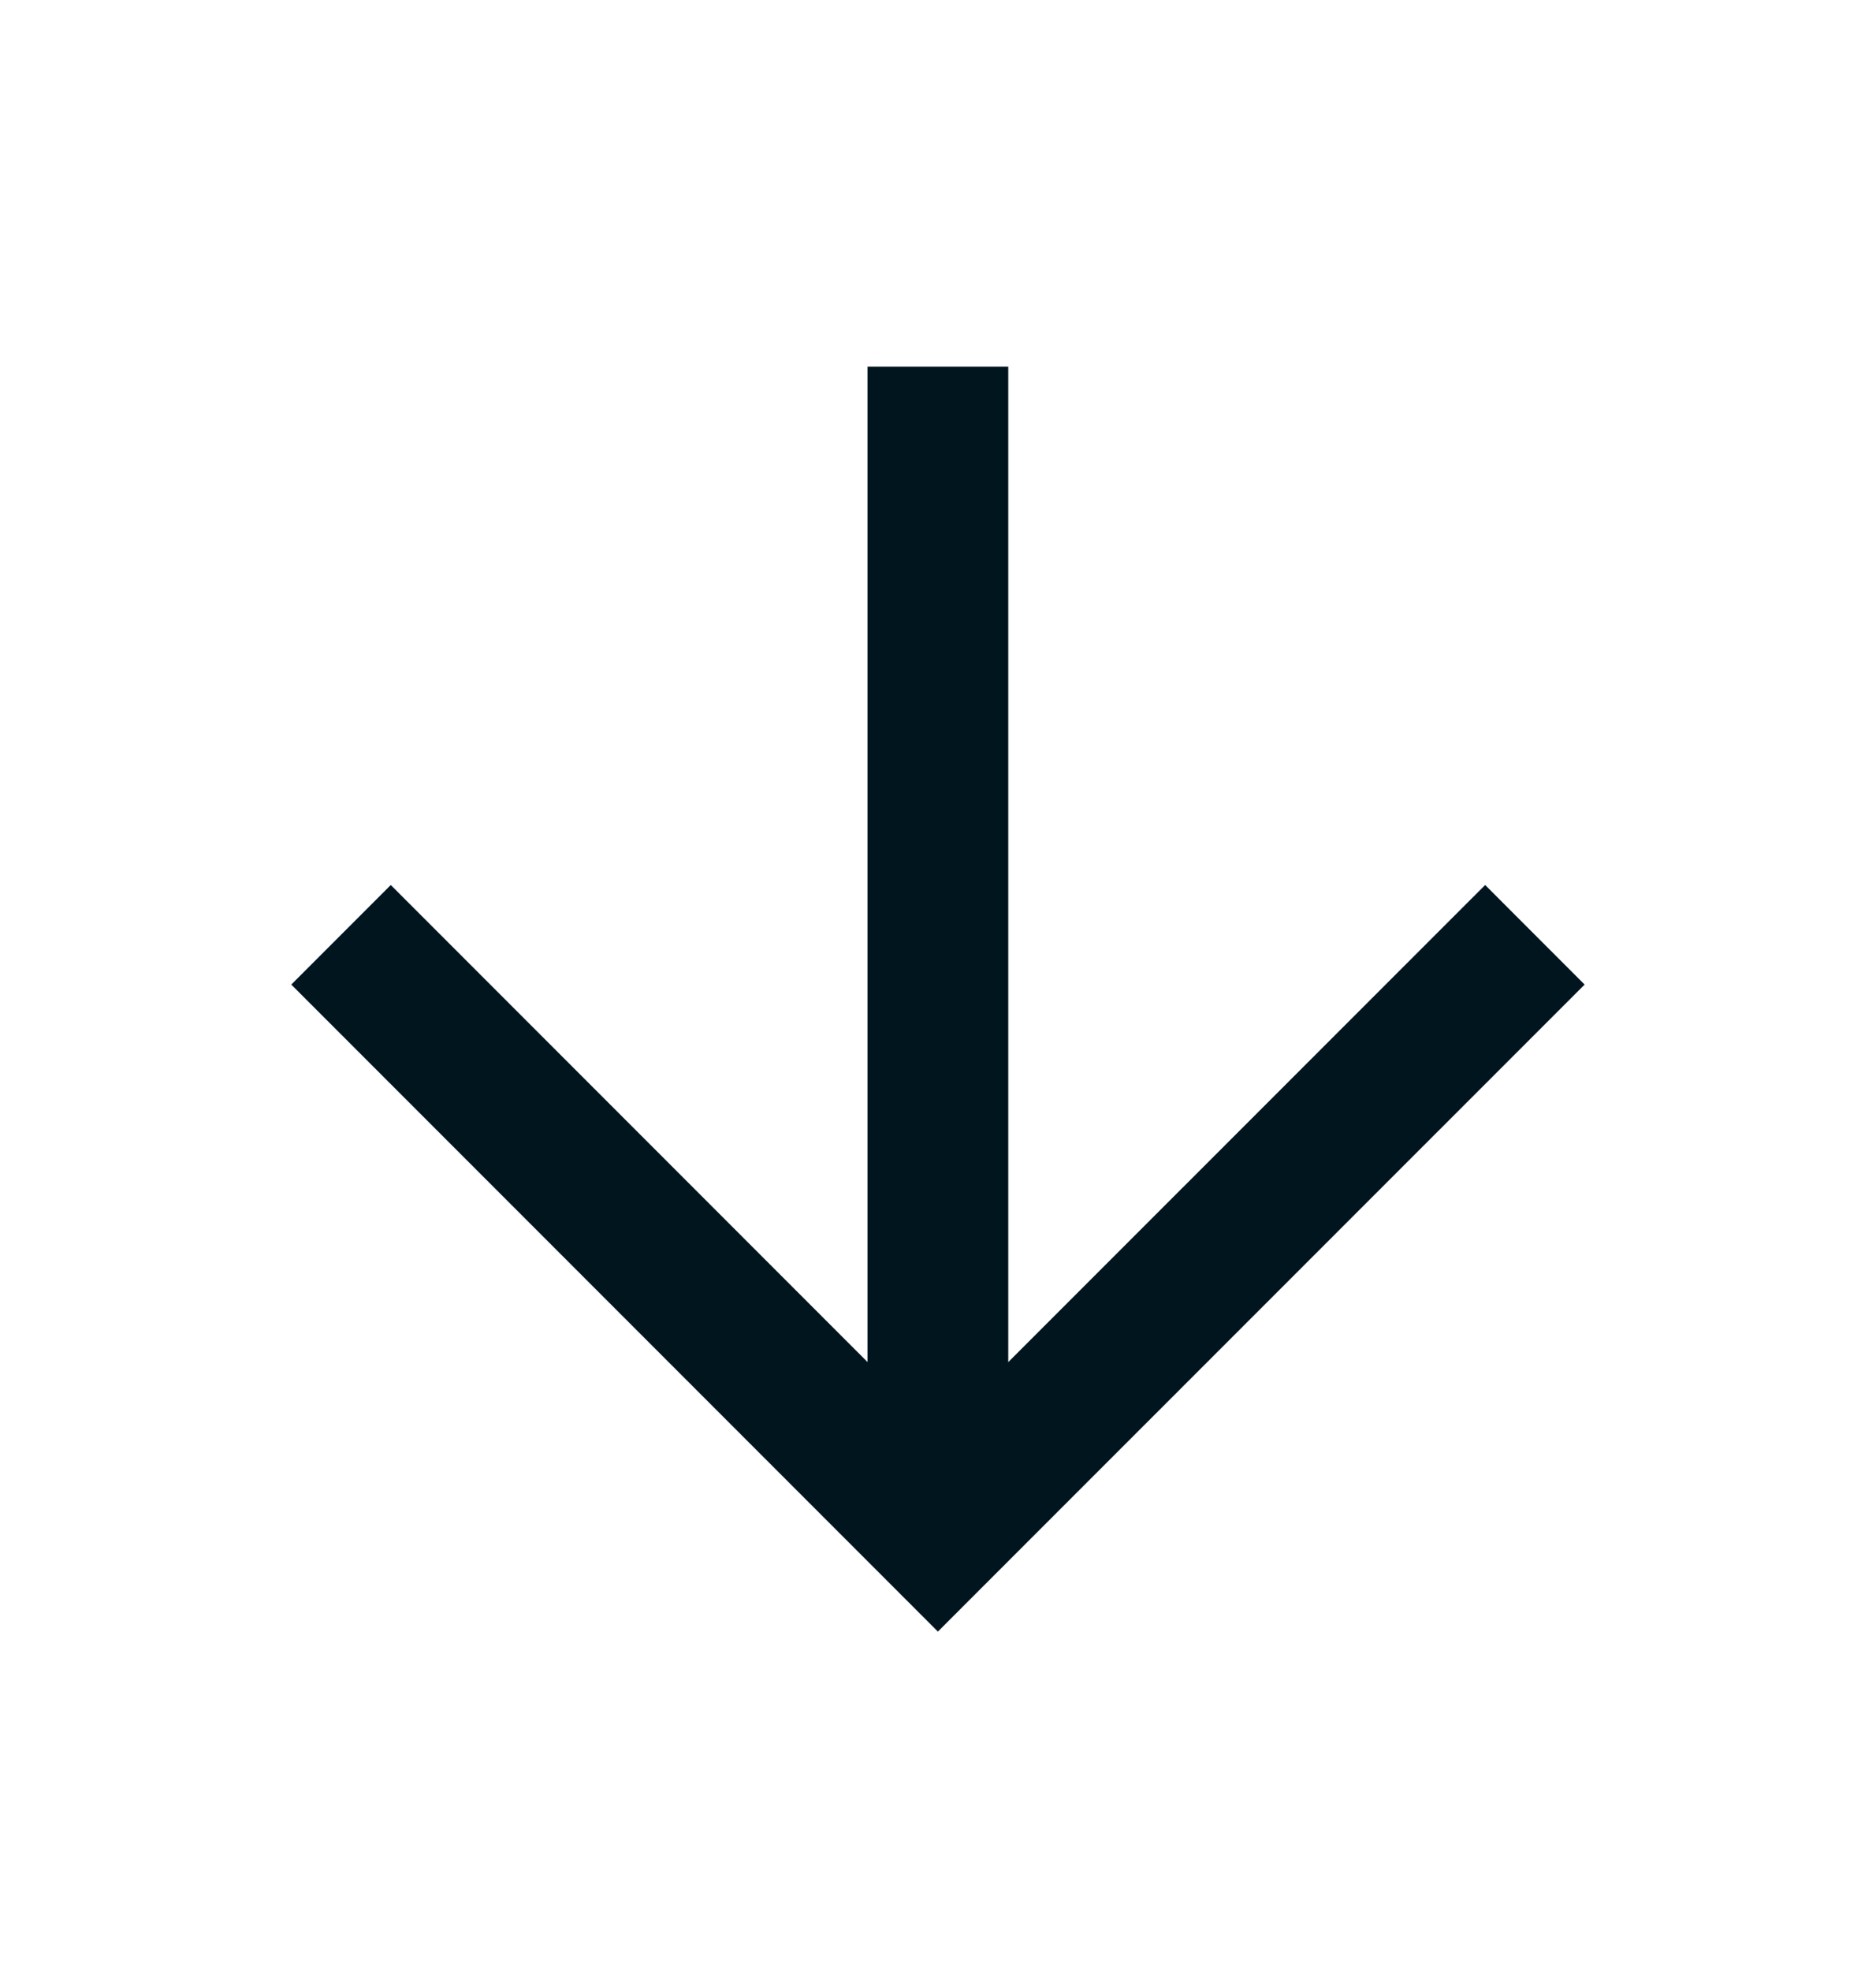 <svg width="20" height="21" viewBox="0 0 20 21" fill="none" xmlns="http://www.w3.org/2000/svg">
<path d="M9.999 4.656V15.489M4.166 10.49L9.999 16.323L15.833 10.49" stroke="#00151E" stroke-width="1.5" stroke-linecap="square"/>
</svg>
